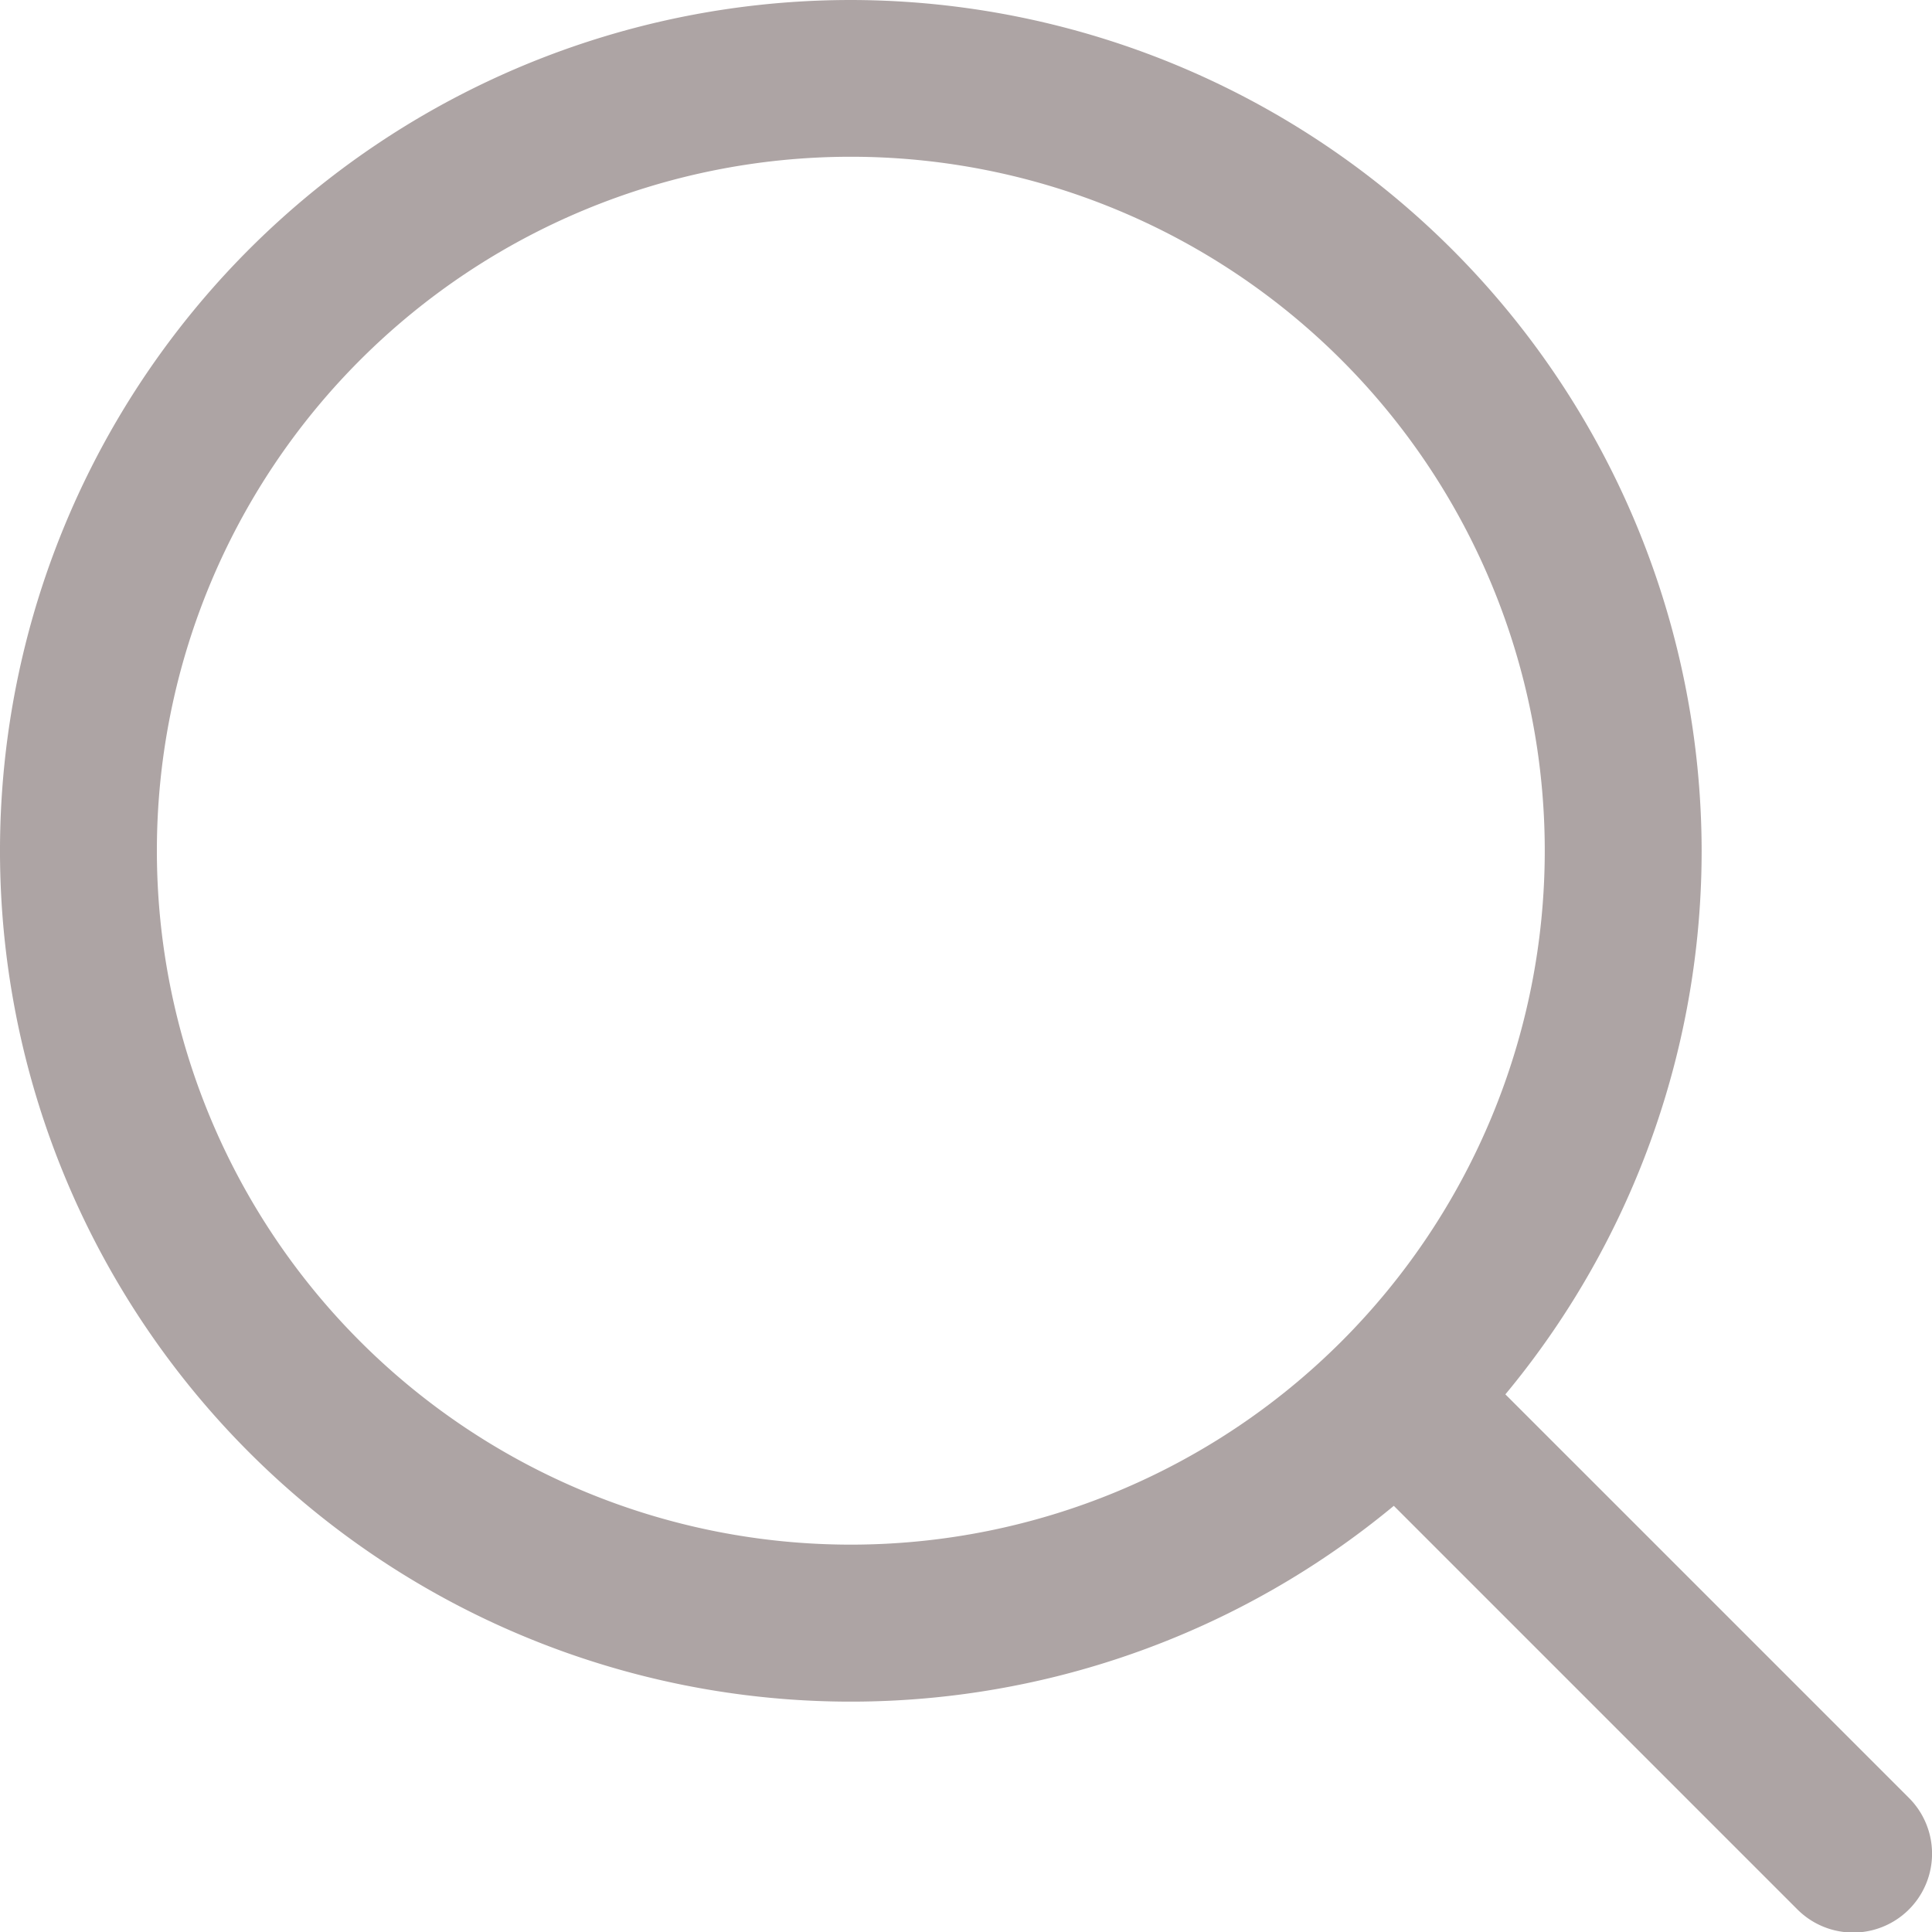 <svg id="search_icon_disabled" xmlns="http://www.w3.org/2000/svg" width="15.591" height="15.591" viewBox="0 0 15.591 15.591">
  <g id="Group_11475" data-name="Group 11475">
    <g id="Group_11474" data-name="Group 11474">
      <path id="Path_38442" data-name="Path 38442" d="M6.866,0a6.866,6.866,0,1,0,6.866,6.866A6.874,6.874,0,0,0,6.866,0Zm0,12.465a5.6,5.6,0,1,1,5.6-5.6A5.6,5.6,0,0,1,6.866,12.465Z" transform="translate(0 0)" fill="#ada4a4"/>
    </g>
  </g>
  <g id="Group_11477" data-name="Group 11477" transform="translate(10.69 10.69)">
    <g id="Group_11476" data-name="Group 11476">
      <path id="Path_38443" data-name="Path 38443" d="M355.761,354.865l-3.634-3.634a.634.634,0,1,0-.9.9l3.634,3.634a.634.634,0,0,0,.9-.9Z" transform="translate(-351.046 -351.046)" fill="#ada4a4"/>
    </g>
  </g>
</svg>
